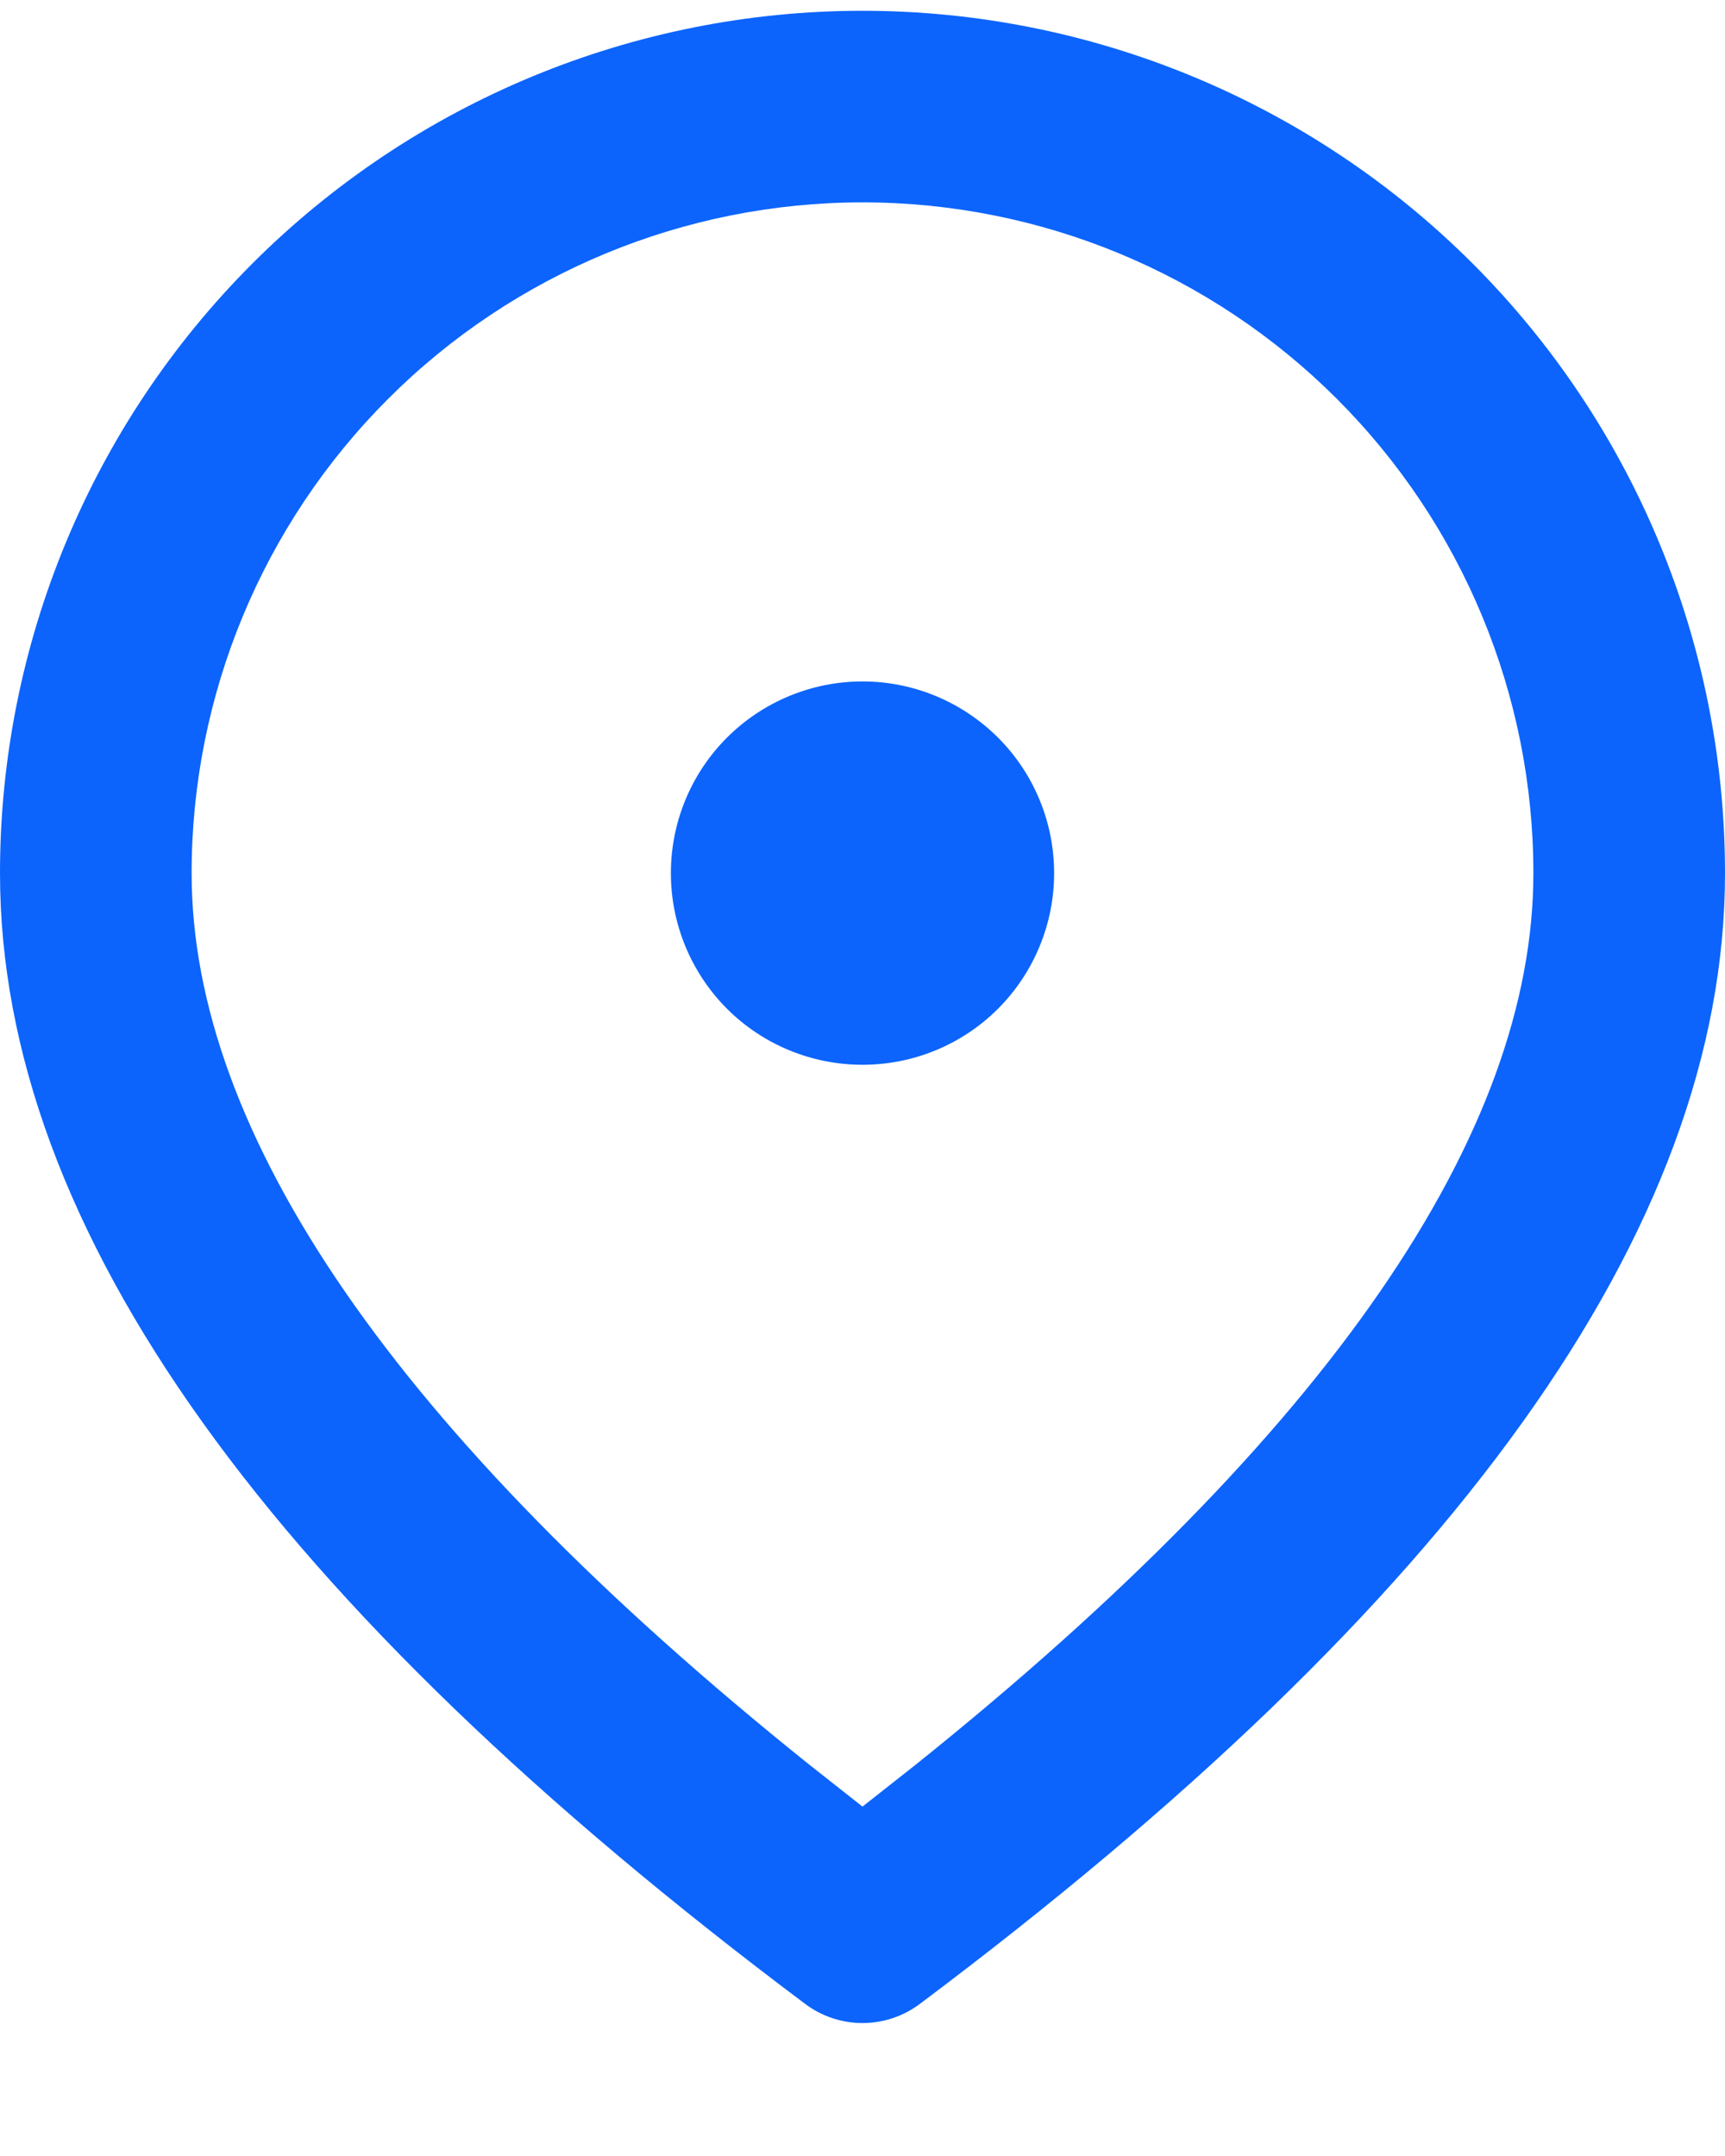 <svg width="12" height="15" viewBox="0 0 12 15" fill="none" xmlns="http://www.w3.org/2000/svg">
<path d="M6 0.075C7.591 0.075 9.117 0.707 10.243 1.832C11.368 2.957 12 4.483 12 6.075C12 8.559 10.107 11.161 6.4 13.941C6.285 14.028 6.144 14.075 6 14.075C5.856 14.075 5.715 14.028 5.6 13.941C1.893 11.161 0 8.559 0 6.075C0 4.483 0.632 2.957 1.757 1.832C2.883 0.707 4.409 0.075 6 0.075ZM6 1.408C4.762 1.408 3.575 1.9 2.7 2.775C1.825 3.65 1.333 4.837 1.333 6.075C1.333 7.881 2.745 9.965 5.632 12.279L6 12.569L6.368 12.279C9.255 9.965 10.667 7.881 10.667 6.075C10.667 4.837 10.175 3.65 9.3 2.775C8.425 1.9 7.238 1.408 6 1.408ZM6 4.741C6.354 4.741 6.693 4.882 6.943 5.132C7.193 5.382 7.333 5.721 7.333 6.075C7.333 6.428 7.193 6.767 6.943 7.018C6.693 7.268 6.354 7.408 6 7.408C5.646 7.408 5.307 7.268 5.057 7.018C4.807 6.767 4.667 6.428 4.667 6.075C4.667 5.721 4.807 5.382 5.057 5.132C5.307 4.882 5.646 4.741 6 4.741Z" fill="#0C64FC"/>
</svg>
